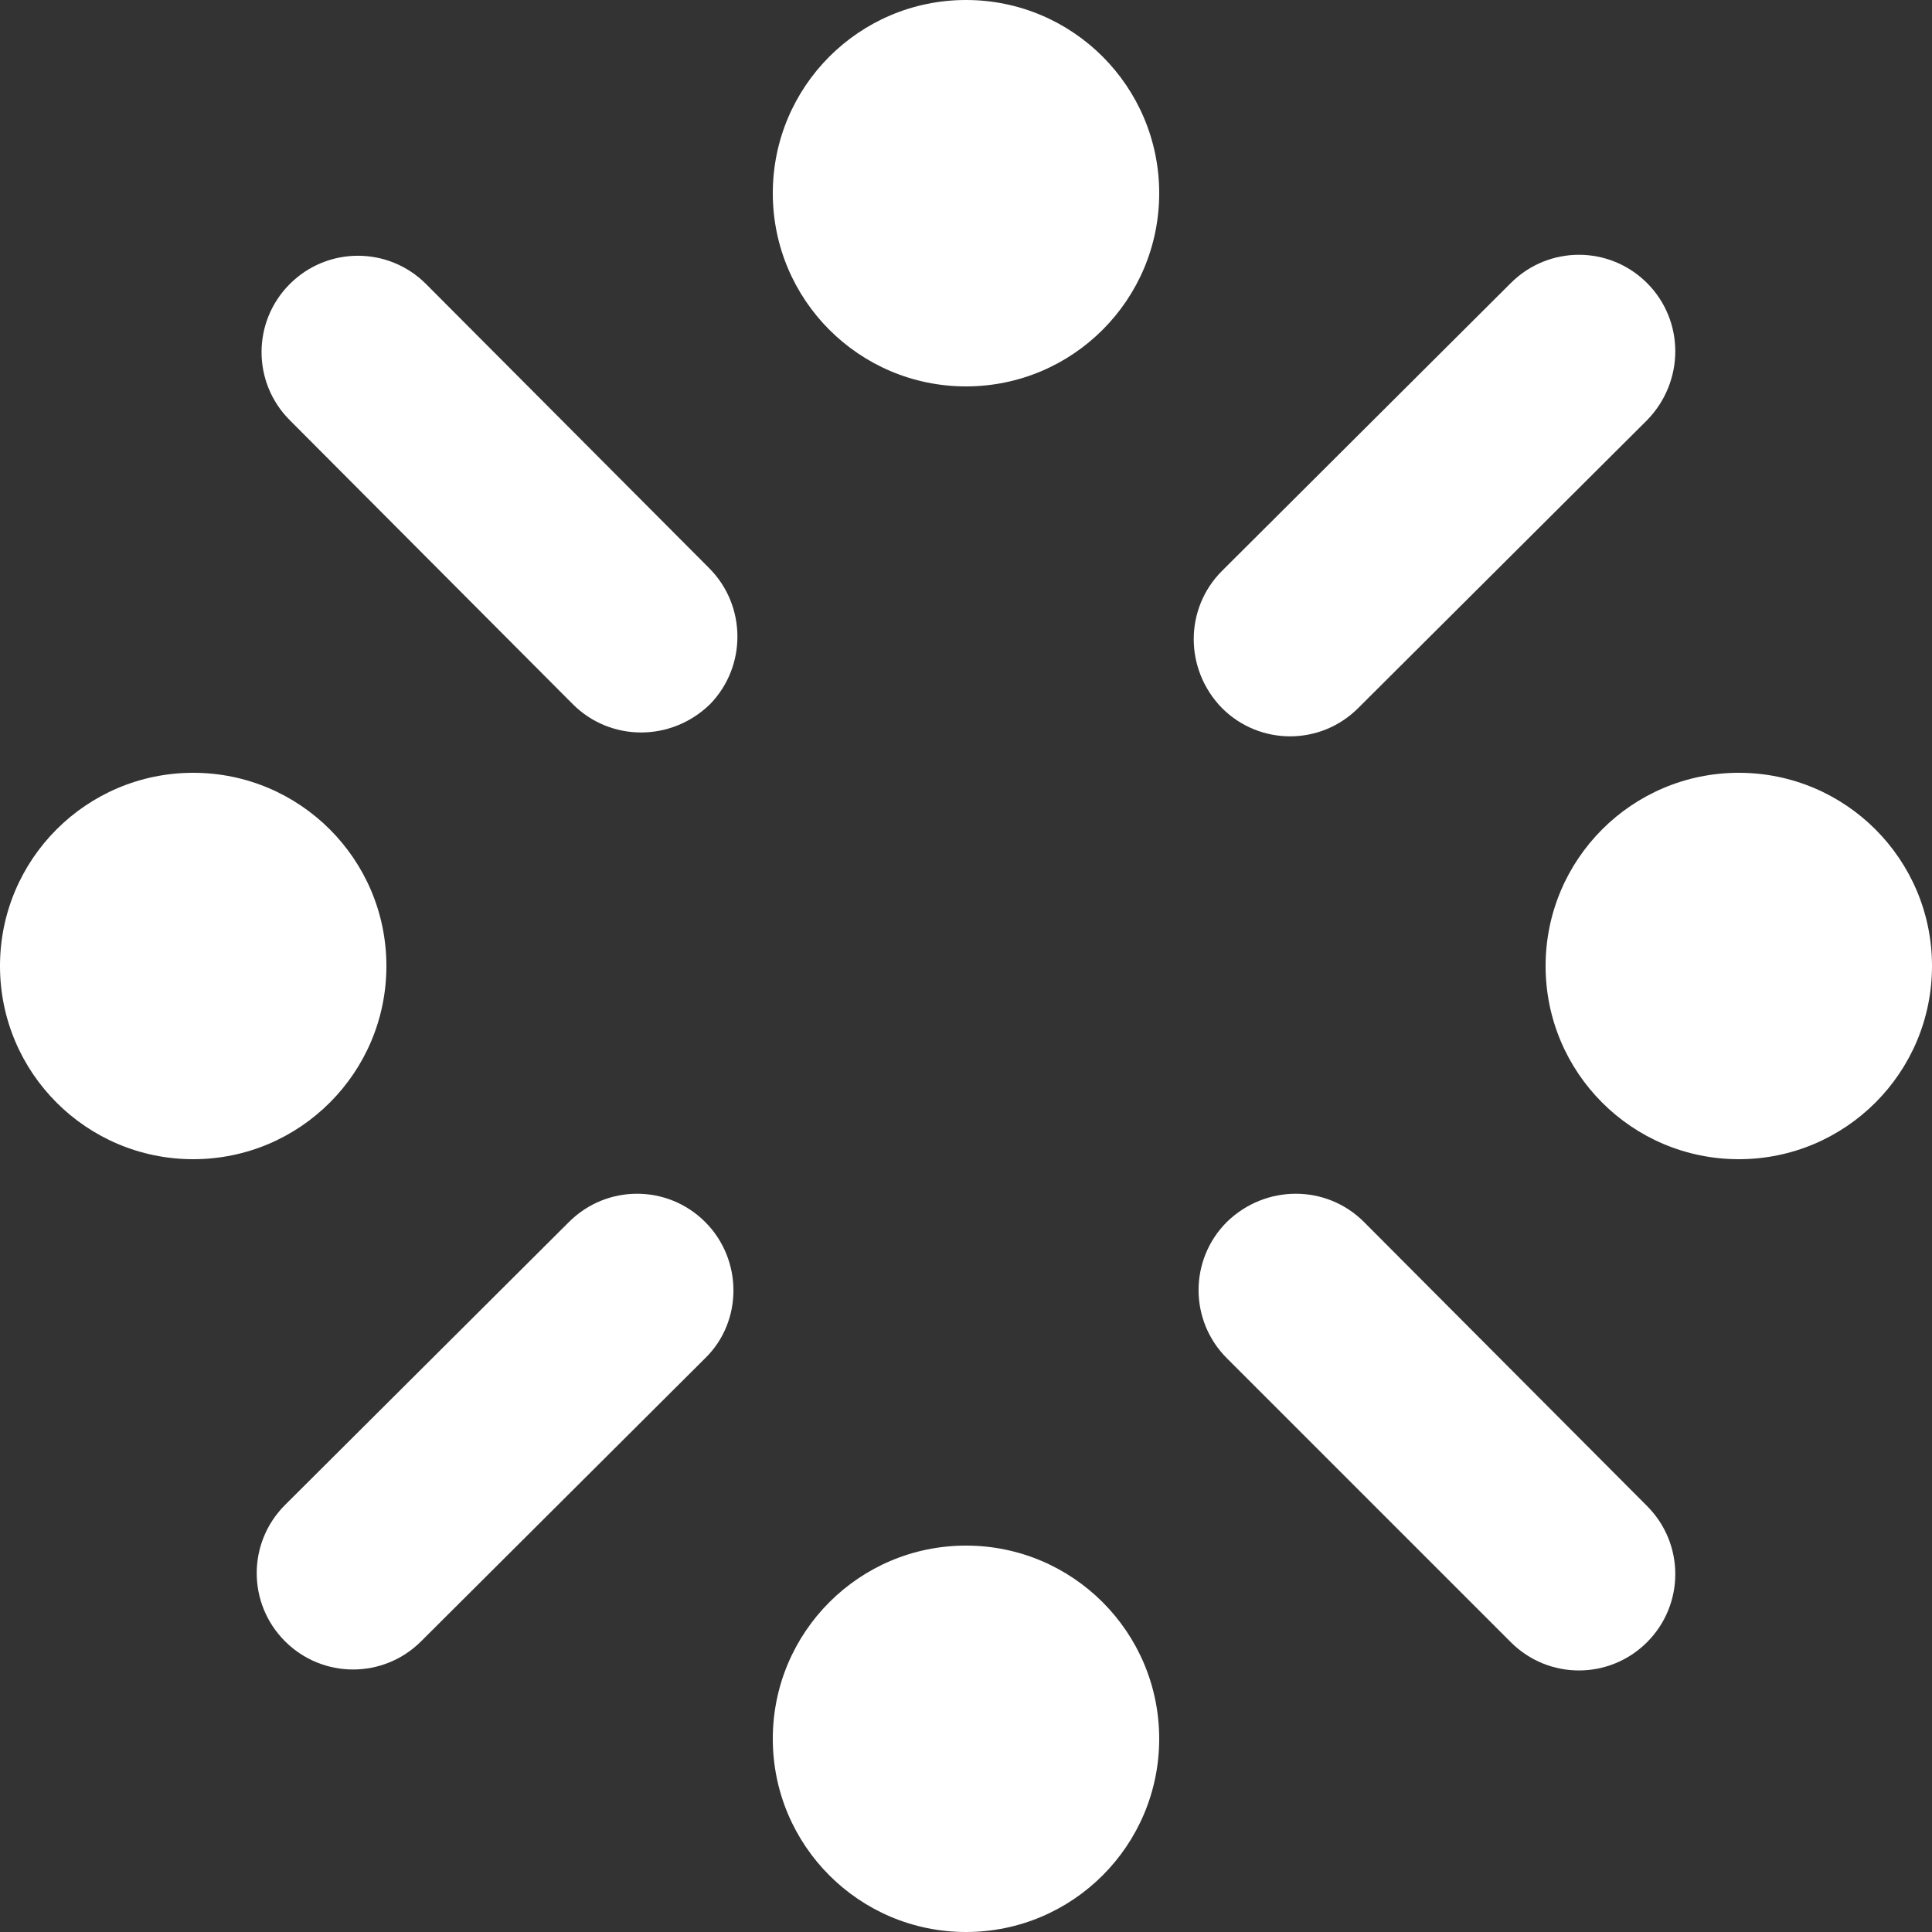 <?xml version="1.0" encoding="UTF-8"?> <svg xmlns="http://www.w3.org/2000/svg" width="30" height="30" viewBox="0 0 30 30" fill="none"><rect x="0" y="0" width="30" height="30" fill="#333333" stroke="none"/> <g clip-path="url(#clip0_2222_768)"> <path d="M27 18C28.657 18 30 16.657 30 15C30 13.343 28.657 12 27 12C25.343 12 24 13.343 24 15C24 16.657 25.343 18 27 18Z" fill="white"></path> <path d="M3 18C4.657 18 6 16.657 6 15C6 13.343 4.657 12 3 12C1.343 12 0 13.343 0 15C0 16.657 1.343 18 3 18Z" fill="white"></path> <path d="M15 30C16.657 30 18 28.657 18 27C18 25.343 16.657 24 15 24C13.343 24 12 25.343 12 27C12 28.657 13.343 30 15 30Z" fill="white"></path> <path d="M8.835 18.975L4.425 23.37C3.84 23.955 3.84 24.9 4.425 25.485C5.01 26.07 5.955 26.07 6.54 25.485L10.95 21.09C11.535 20.52 11.535 19.56 10.95 18.975C10.365 18.39 9.42 18.39 8.835 18.975Z" fill="white"></path> <path d="M6.615 4.41C6.03 3.825 5.085 3.825 4.5 4.41C3.915 4.995 3.915 5.94 4.5 6.525L8.895 10.935C9.48 11.52 10.425 11.52 11.025 10.935C11.595 10.35 11.595 9.405 11.01 8.82L6.615 4.41Z" fill="white"></path> <path d="M21.18 18.975C20.595 18.39 19.65 18.39 19.05 18.975C18.465 19.56 18.465 20.505 19.05 21.09L23.46 25.5C24.045 26.085 24.99 26.085 25.575 25.5C26.16 24.915 26.16 23.97 25.575 23.385L21.18 18.975Z" fill="white"></path> <path d="M21.09 10.995L25.575 6.525C26.16 5.925 26.16 4.98 25.575 4.395C24.99 3.81 24.045 3.81 23.46 4.395L18.975 8.865C18.39 9.45 18.39 10.395 18.975 10.995C19.56 11.58 20.505 11.58 21.09 10.995Z" fill="white"></path> <path d="M15 6C16.657 6 18 4.657 18 3C18 1.343 16.657 0 15 0C13.343 0 12 1.343 12 3C12 4.657 13.343 6 15 6Z" fill="white"></path> </g> <defs> <clipPath id="clip0_2222_768"> <rect width="30" height="30" fill="white"></rect> </clipPath> </defs> </svg> 